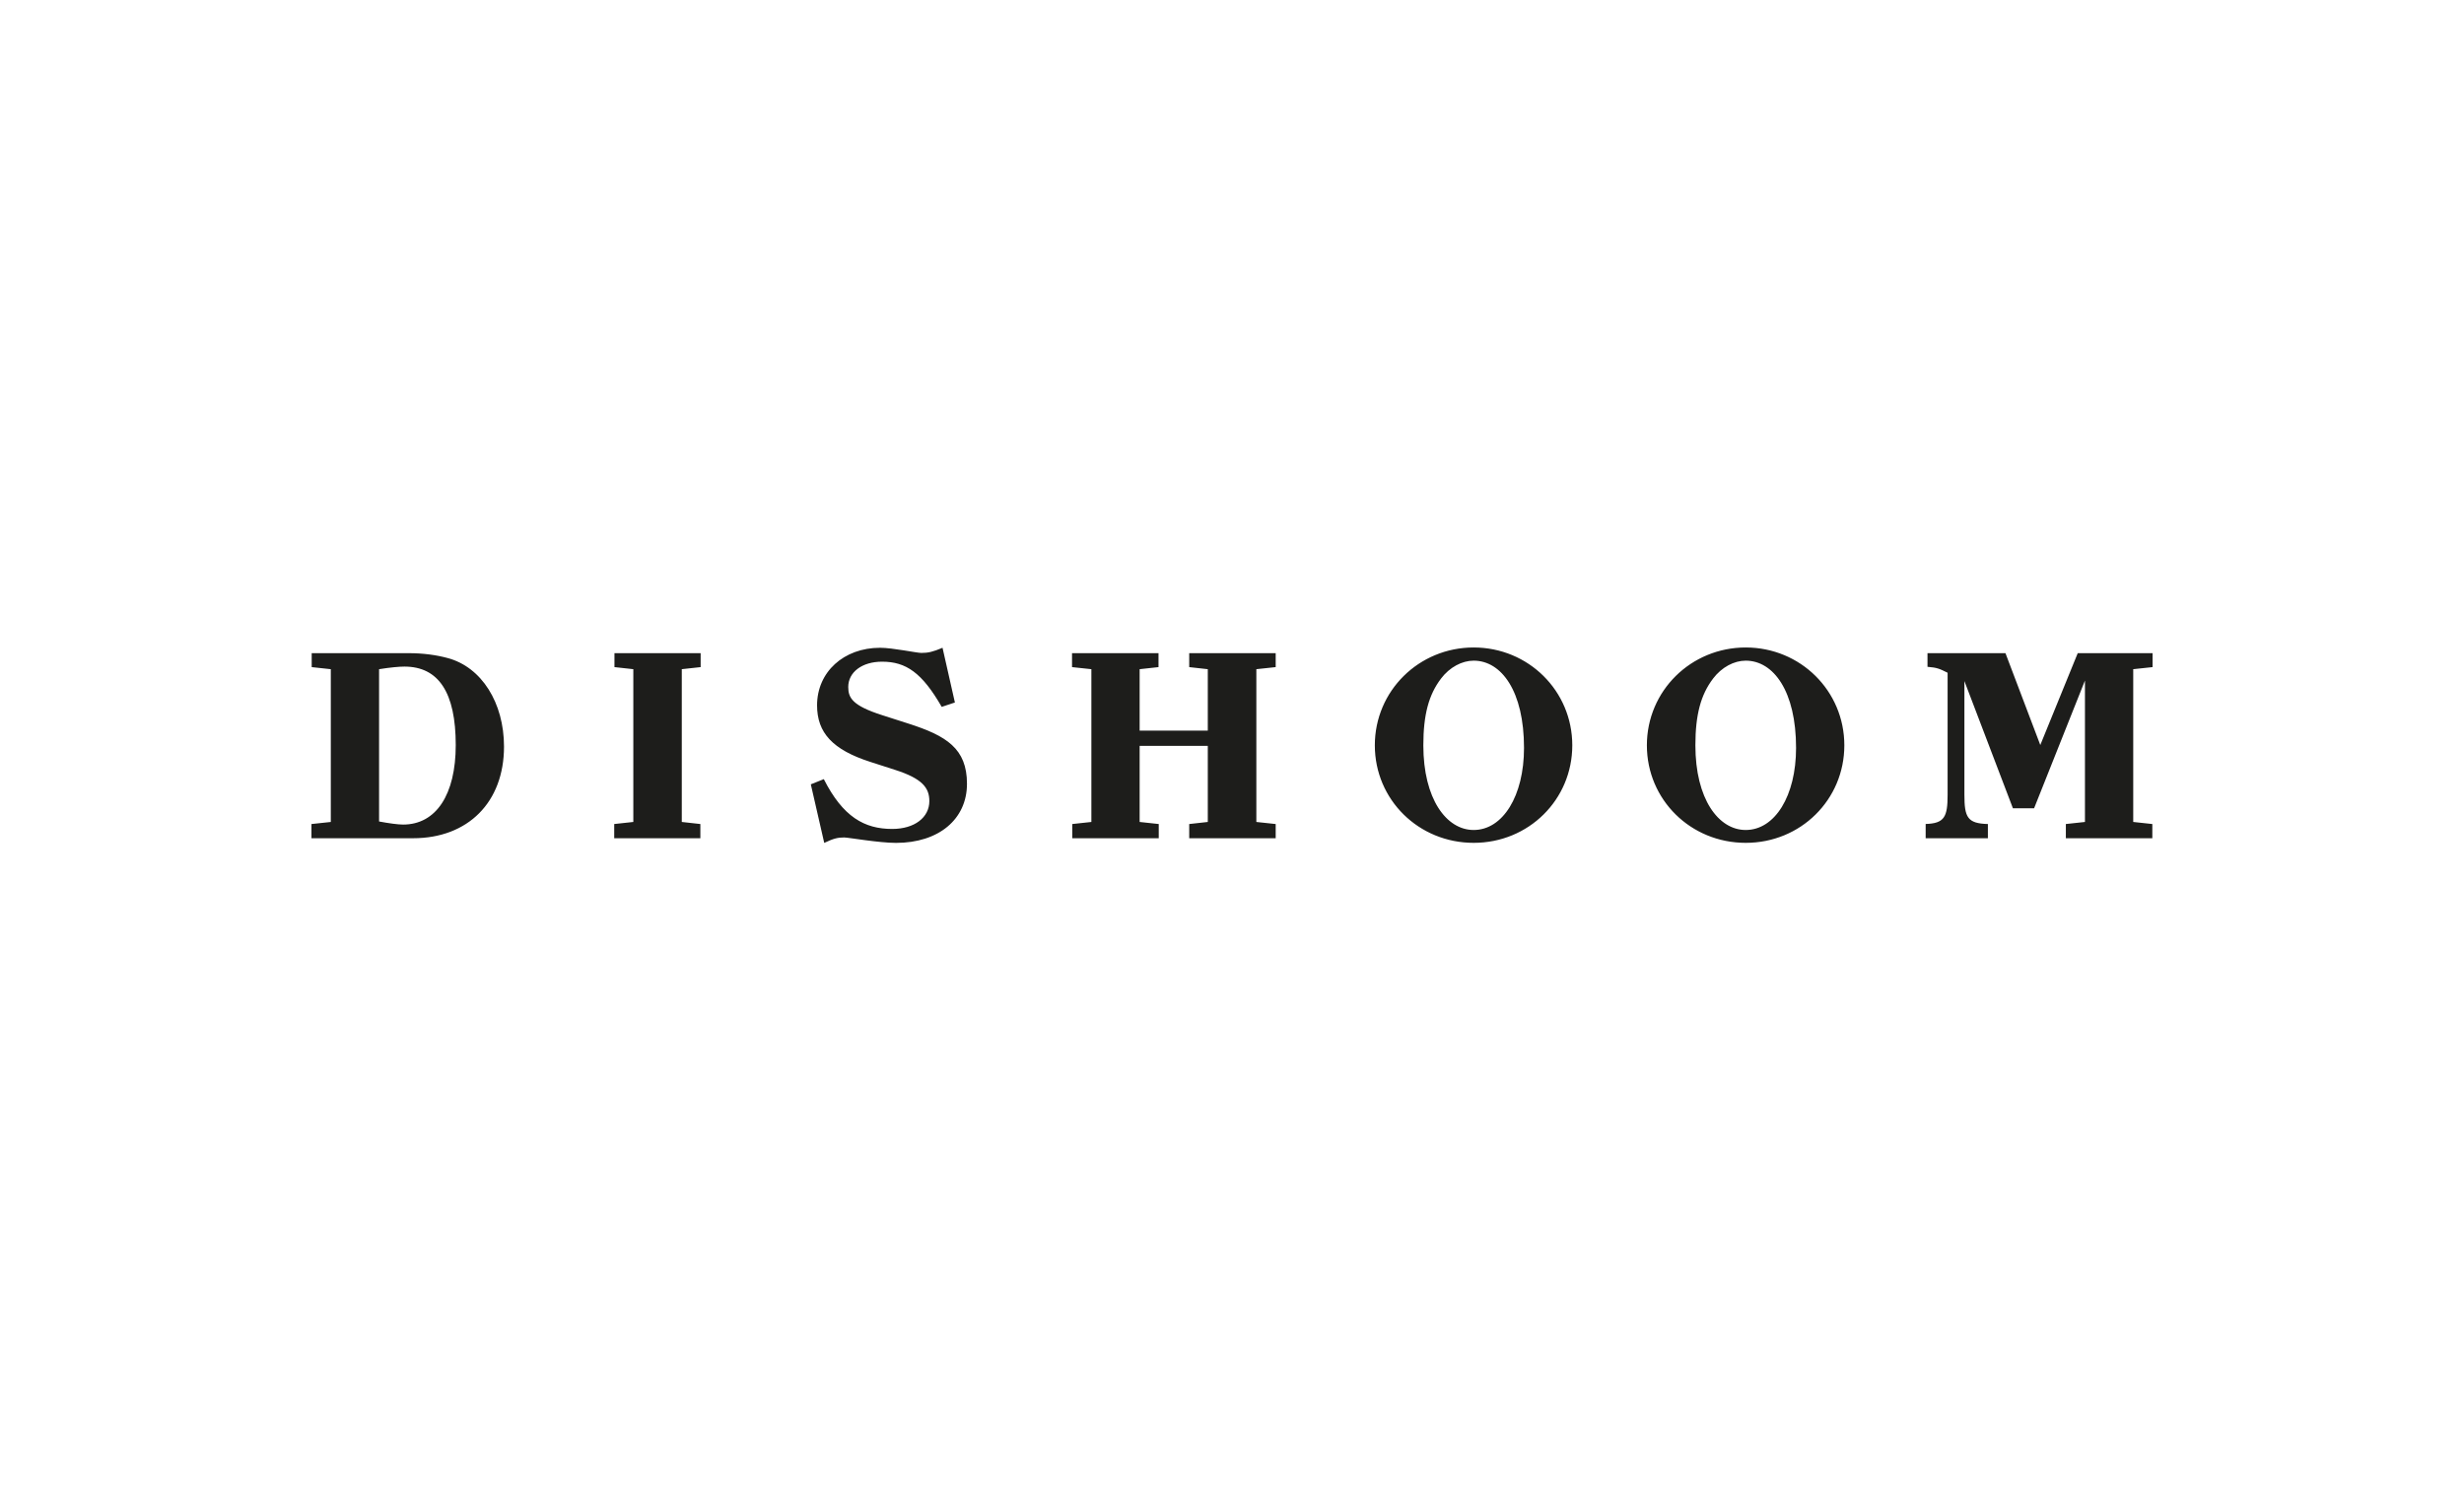 <?xml version="1.0" encoding="utf-8"?>
<svg xmlns="http://www.w3.org/2000/svg" xmlns:xlink="http://www.w3.org/1999/xlink" id="Layer_1" viewBox="0 0 512 310">
  <defs>
    <style>.cls-1{clip-path:url(#clippath);}.cls-2{fill:#fff;}.cls-3{fill:#1d1d1b;}</style>
    <clipPath id="clippath">
      <path class="cls-3" d="m-788.38-204.12c-4.21,0-6.23,3.82-6.55,13.32h12.08c0-9.35-1.32-13.32-5.53-13.32Zm-126.31,0c-4.21,0-6.23,3.82-6.55,13.32h12.08c0-9.35-1.4-13.32-5.53-13.32Zm-57.35-19.48h-5.3v35.84h7.32c7.64,0,11.53-6.31,11.53-18.23s-3.58-17.61-13.56-17.61Zm235.17,19.4c-4.44,0-5.69,3.82-5.69,12.86,0,9.58,1.71,14.49,6.16,14.49s5.61-3.82,5.61-12.86c-.08-9.74-1.79-14.49-6.08-14.49Zm57.35.08c-5.3,0-7.25,4.29-7.25,20.96,0,15.35,2.73,21.82,7.95,21.82s6.86-4.05,6.86-20.96c.08-15.51-2.42-21.82-7.56-21.82Zm-141.19-28.6c-.47,4.36-.78,8.18-.78,13.09v52.29c0,4.83.31,4.91,4.44,5.84v2.88h-26.18v-2.88c4.13-.94,4.29-.94,4.29-6.23v-49.01c0-6.86-.23-7.01-5.06-9.97v-1.56c6.94-2.03,15.74-3.9,23.3-4.44Zm-148.44,5.06c22.29,0,30.47,5.14,30.47,20.34,0,17.06-11.77,23.61-26.18,23.61h-12.47v15.74c0,5.06.47,5.14,8.65,6.08v3.19h-34.05v-3.19c6.62-.94,6.86-.94,6.86-6.31v-49.87c0-5.38-.23-5.45-6.86-6.31v-3.19h33.58v-.08Zm290.49,19.48c15.27,0,25.4,4.99,25.4,24.39,0,17.84-10.21,26.49-26.26,26.49s-25.71-5.84-25.71-24.7c-.08-18.55,10.91-26.18,26.57-26.18Zm-108.7,0c14.65,0,20.03,7.17,20.03,19.48l-1.71,1.56h-26.03c.08,10.99,4.99,17.22,14.65,17.22,7.64,0,11.22-4.6,11.92-5.14l1.64,1.48c-.23.94-3.19,16.21-20.81,16.21-13.25,0-23.45-7.87-23.45-24.7,0-18.31,11.3-26.1,23.77-26.1Zm-126.31,0c14.65,0,20.03,7.17,20.03,19.48l-1.71,1.56h-26.03c.08,10.99,4.99,17.22,14.65,17.22,7.64,0,11.22-4.6,11.92-5.14l1.64,1.48c-.23.94-3.19,16.21-20.81,16.21-13.25,0-23.45-7.87-23.45-24.7,0-18.31,11.3-26.1,23.77-26.1Zm61.56,1.17c4.29,0,6.16,2.26,6.16,7.09,0,1.87-.39,4.99-2.26,6.23-2.1,1.32-5.69.62-7.4.62-2.26,0-6.08.39-8.96,2.81l-.39.31v23.84c0,4.44.31,4.99,4.91,5.69v3.19h-26.73v-2.88c4.05-.94,4.29-.94,4.29-5.92v-25.25c0-6.31-.31-6.62-4.75-9.35l-.31-.16v-1.71c6.55-1.79,14.81-3.51,21.43-4.21l1.17-.08-1.48,14.1.86.39c3.43-8.1,6.86-14.73,13.48-14.73Zm115.71,55.17h-12.7c-1.32,1.48-1.79,3.12-1.79,5.22,0,5.3,4.13,8.65,14.03,8.49,8.96-.08,13.01-2.88,13.01-7.56,0-3.82-2.81-6.16-12.55-6.16Zm28.21-56.34l.78.39c0,1.25-.31,2.34-.78,3.51s-1.4,2.88-2.57,2.96l-7.56-.08-.55.55c2.73,1.79,4.83,5.14,4.83,9.9,0,13.32-11.61,18-22.83,18-3.9,0-7.71-.39-11.22-1.56-2.34.62-3.19,1.95-3.19,4.29,0,2.88,2.03,4.05,6.39,4.05h15.97c14.65,0,20.1,5.61,20.1,14.88,0,11.92-10.68,18-27.12,18s-25.4-3.27-25.4-10.44c0-5.45,4.99-7.95,11.38-7.87v-1.09c-6.47-.23-11.84-4.36-11.84-11.14,0-7.32,4.83-11.06,10.75-11.84-4.99-2.42-8.26-6.78-8.26-14.03,0-14.18,11.77-18.39,22.91-18.39,7.32,0,9.82,1.17,16.68,1.17,2.96-.08,6.55-.39,11.53-1.25Z"/>
    </clipPath>
  </defs>
  <rect class="cls-2" x="-10" y="-10" width="532" height="330"/>
  <path class="cls-3" d="m64.72,174.2h21.13c11.37,0,18.88-7.46,18.88-19.04,0-9.12-4.67-16.52-11.69-18.4-2.36-.64-5.1-1.02-8.1-1.02h-20.17v2.9l3.97.43v31.75l-4.02.43s0,2.95,0,2.95Zm14.05-35.13c2.31-.37,4.18-.54,5.26-.54,7.13,0,10.67,5.42,10.67,16.31,0,10.3-4.08,16.52-10.94,16.52-1.07,0-3-.27-4.99-.64,0,0,0-31.65,0-31.65Zm48.85,35.13h17.91v-2.95l-3.86-.43v-31.75l3.92-.43v-2.9h-17.91v2.9l3.92.43v31.75l-3.97.43v2.95h0Zm40.86-11.21l2.79,12.18c1.93-.91,2.79-1.13,4.13-1.13.86,0,7.24,1.13,10.78,1.13,8.9,0,14.75-4.93,14.75-12.28s-4.29-9.98-12.12-12.5l-5.52-1.77c-6.17-1.98-7.03-3.59-7.03-5.85,0-3.06,2.84-5.26,7.03-5.26,4.99,0,8.31,2.31,12.39,9.39l2.74-.91-2.57-11.37c-2.04.86-3,1.07-4.4,1.07-.97,0-5.95-1.07-8.58-1.07-7.56,0-13.09,5.04-13.09,11.96,0,5.69,3.22,9.23,11.05,11.75l5.15,1.66c5.69,1.82,7.13,3.75,7.13,6.49,0,3.43-3.11,5.79-7.72,5.79-5.79,0-10.24-2.52-14.21-10.35l-2.68,1.07h0Zm54.28-24.35l4.02.43v31.75l-3.97.43v2.95h17.97v-2.95l-3.97-.43v-15.82h14.16v15.82l-3.86.43v2.95h17.97v-2.95l-4.02-.43v-31.75l4.02-.43v-2.9h-17.97v2.9l3.86.43v12.77h-14.16v-12.77l3.92-.43v-2.9h-17.97v2.9Zm62.92,16.25c0,11.32,9.12,20.27,20.54,20.27s20.49-8.96,20.49-20.27-9.12-20.33-20.49-20.33-20.54,9.01-20.54,20.33h0Zm13.73-13.84c1.82-2.41,4.4-3.75,6.81-3.75,5.79,0,10.46,6.38,10.46,18.13,0,9.98-4.4,17.06-10.46,17.06-5.69,0-10.46-6.49-10.46-17.59,0-6.38,1.13-10.51,3.65-13.84h0Zm42.8,13.84c0,11.32,9.12,20.27,20.54,20.27s20.49-8.96,20.49-20.27-9.12-20.33-20.49-20.33-20.54,9.01-20.54,20.33Zm13.73-13.84c1.82-2.41,4.4-3.75,6.81-3.75,5.79,0,10.46,6.38,10.46,18.13,0,9.98-4.4,17.06-10.46,17.06-5.69,0-10.46-6.49-10.46-17.59,0-6.38,1.13-10.51,3.65-13.84Zm44.2,33.15h12.93v-2.95c-4.24-.11-4.88-1.39-4.88-6.06v-23.65l10.08,26.44h4.4l10.57-26.55v29.39l-3.97.43v2.95h17.97v-2.95l-3.97-.43v-31.75l4.02-.43v-2.9h-15.55l-7.78,19.09-7.24-19.09h-16.2v2.84c1.98.16,2.47.38,4.18,1.23v25.37c0,4.56-.64,5.95-4.56,6.06v2.95h0Z"/>
  <path class="cls-3" d="m-788.38-204.12c-4.21,0-6.23,3.82-6.55,13.32h12.08c0-9.35-1.32-13.32-5.53-13.32Zm-126.31,0c-4.21,0-6.23,3.82-6.55,13.32h12.08c0-9.35-1.4-13.32-5.53-13.32Zm-57.35-19.48h-5.3v35.84h7.32c7.64,0,11.53-6.31,11.53-18.23s-3.58-17.61-13.56-17.61Zm235.17,19.4c-4.44,0-5.69,3.82-5.69,12.86,0,9.58,1.71,14.49,6.16,14.49s5.61-3.82,5.61-12.86c-.08-9.74-1.79-14.49-6.08-14.49Zm57.35.08c-5.3,0-7.25,4.29-7.25,20.96,0,15.35,2.73,21.82,7.95,21.82s6.86-4.05,6.86-20.96c.08-15.51-2.42-21.82-7.56-21.82Zm-141.19-28.6c-.47,4.36-.78,8.18-.78,13.09v52.29c0,4.83.31,4.91,4.44,5.84v2.88h-26.18v-2.88c4.13-.94,4.29-.94,4.29-6.23v-49.01c0-6.86-.23-7.01-5.06-9.97v-1.56c6.94-2.03,15.74-3.9,23.3-4.44Zm-148.44,5.06c22.29,0,30.47,5.14,30.47,20.34,0,17.06-11.77,23.61-26.18,23.61h-12.47v15.74c0,5.06.47,5.14,8.65,6.08v3.19h-34.05v-3.19c6.62-.94,6.86-.94,6.86-6.31v-49.87c0-5.38-.23-5.45-6.86-6.31v-3.19h33.58v-.08Zm290.49,19.48c15.27,0,25.4,4.99,25.4,24.39,0,17.84-10.21,26.49-26.26,26.49s-25.71-5.84-25.71-24.7c-.08-18.55,10.91-26.18,26.57-26.18Zm-108.7,0c14.65,0,20.03,7.17,20.03,19.48l-1.71,1.56h-26.03c.08,10.99,4.99,17.22,14.65,17.22,7.64,0,11.22-4.6,11.92-5.14l1.64,1.48c-.23.94-3.19,16.21-20.81,16.21-13.25,0-23.45-7.87-23.45-24.7,0-18.31,11.3-26.1,23.77-26.1Zm-126.31,0c14.65,0,20.03,7.17,20.03,19.48l-1.71,1.56h-26.03c.08,10.99,4.99,17.22,14.65,17.22,7.64,0,11.22-4.6,11.92-5.14l1.64,1.48c-.23.94-3.19,16.21-20.81,16.21-13.25,0-23.45-7.87-23.45-24.7,0-18.31,11.3-26.1,23.77-26.1Zm61.56,1.17c4.29,0,6.16,2.26,6.16,7.09,0,1.87-.39,4.99-2.26,6.23-2.1,1.32-5.69.62-7.4.62-2.26,0-6.08.39-8.96,2.81l-.39.31v23.84c0,4.44.31,4.99,4.91,5.69v3.19h-26.73v-2.88c4.05-.94,4.29-.94,4.29-5.92v-25.25c0-6.31-.31-6.62-4.75-9.35l-.31-.16v-1.71c6.55-1.79,14.81-3.51,21.43-4.21l1.17-.08-1.48,14.1.86.39c3.43-8.1,6.86-14.73,13.48-14.73Zm115.71,55.17h-12.7c-1.32,1.48-1.79,3.12-1.79,5.22,0,5.3,4.13,8.65,14.03,8.49,8.96-.08,13.01-2.88,13.01-7.56,0-3.82-2.81-6.16-12.55-6.16Zm28.21-56.34l.78.39c0,1.25-.31,2.34-.78,3.51s-1.4,2.88-2.57,2.96l-7.56-.08-.55.55c2.73,1.79,4.83,5.14,4.83,9.9,0,13.32-11.61,18-22.83,18-3.9,0-7.71-.39-11.22-1.56-2.34.62-3.19,1.95-3.19,4.29,0,2.88,2.03,4.05,6.39,4.05h15.97c14.65,0,20.1,5.61,20.1,14.88,0,11.92-10.68,18-27.12,18s-25.4-3.27-25.4-10.44c0-5.45,4.99-7.95,11.38-7.87v-1.09c-6.47-.23-11.84-4.36-11.84-11.14,0-7.32,4.83-11.06,10.75-11.84-4.99-2.42-8.26-6.78-8.26-14.03,0-14.18,11.77-18.39,22.91-18.39,7.32,0,9.82,1.17,16.68,1.17,2.96-.08,6.55-.39,11.53-1.25Z"/>
  <g class="cls-1">
    <rect class="cls-3" x="-1647.23" y="-800.22" width="2308.5" height="1603.08"/>
  </g>
</svg>